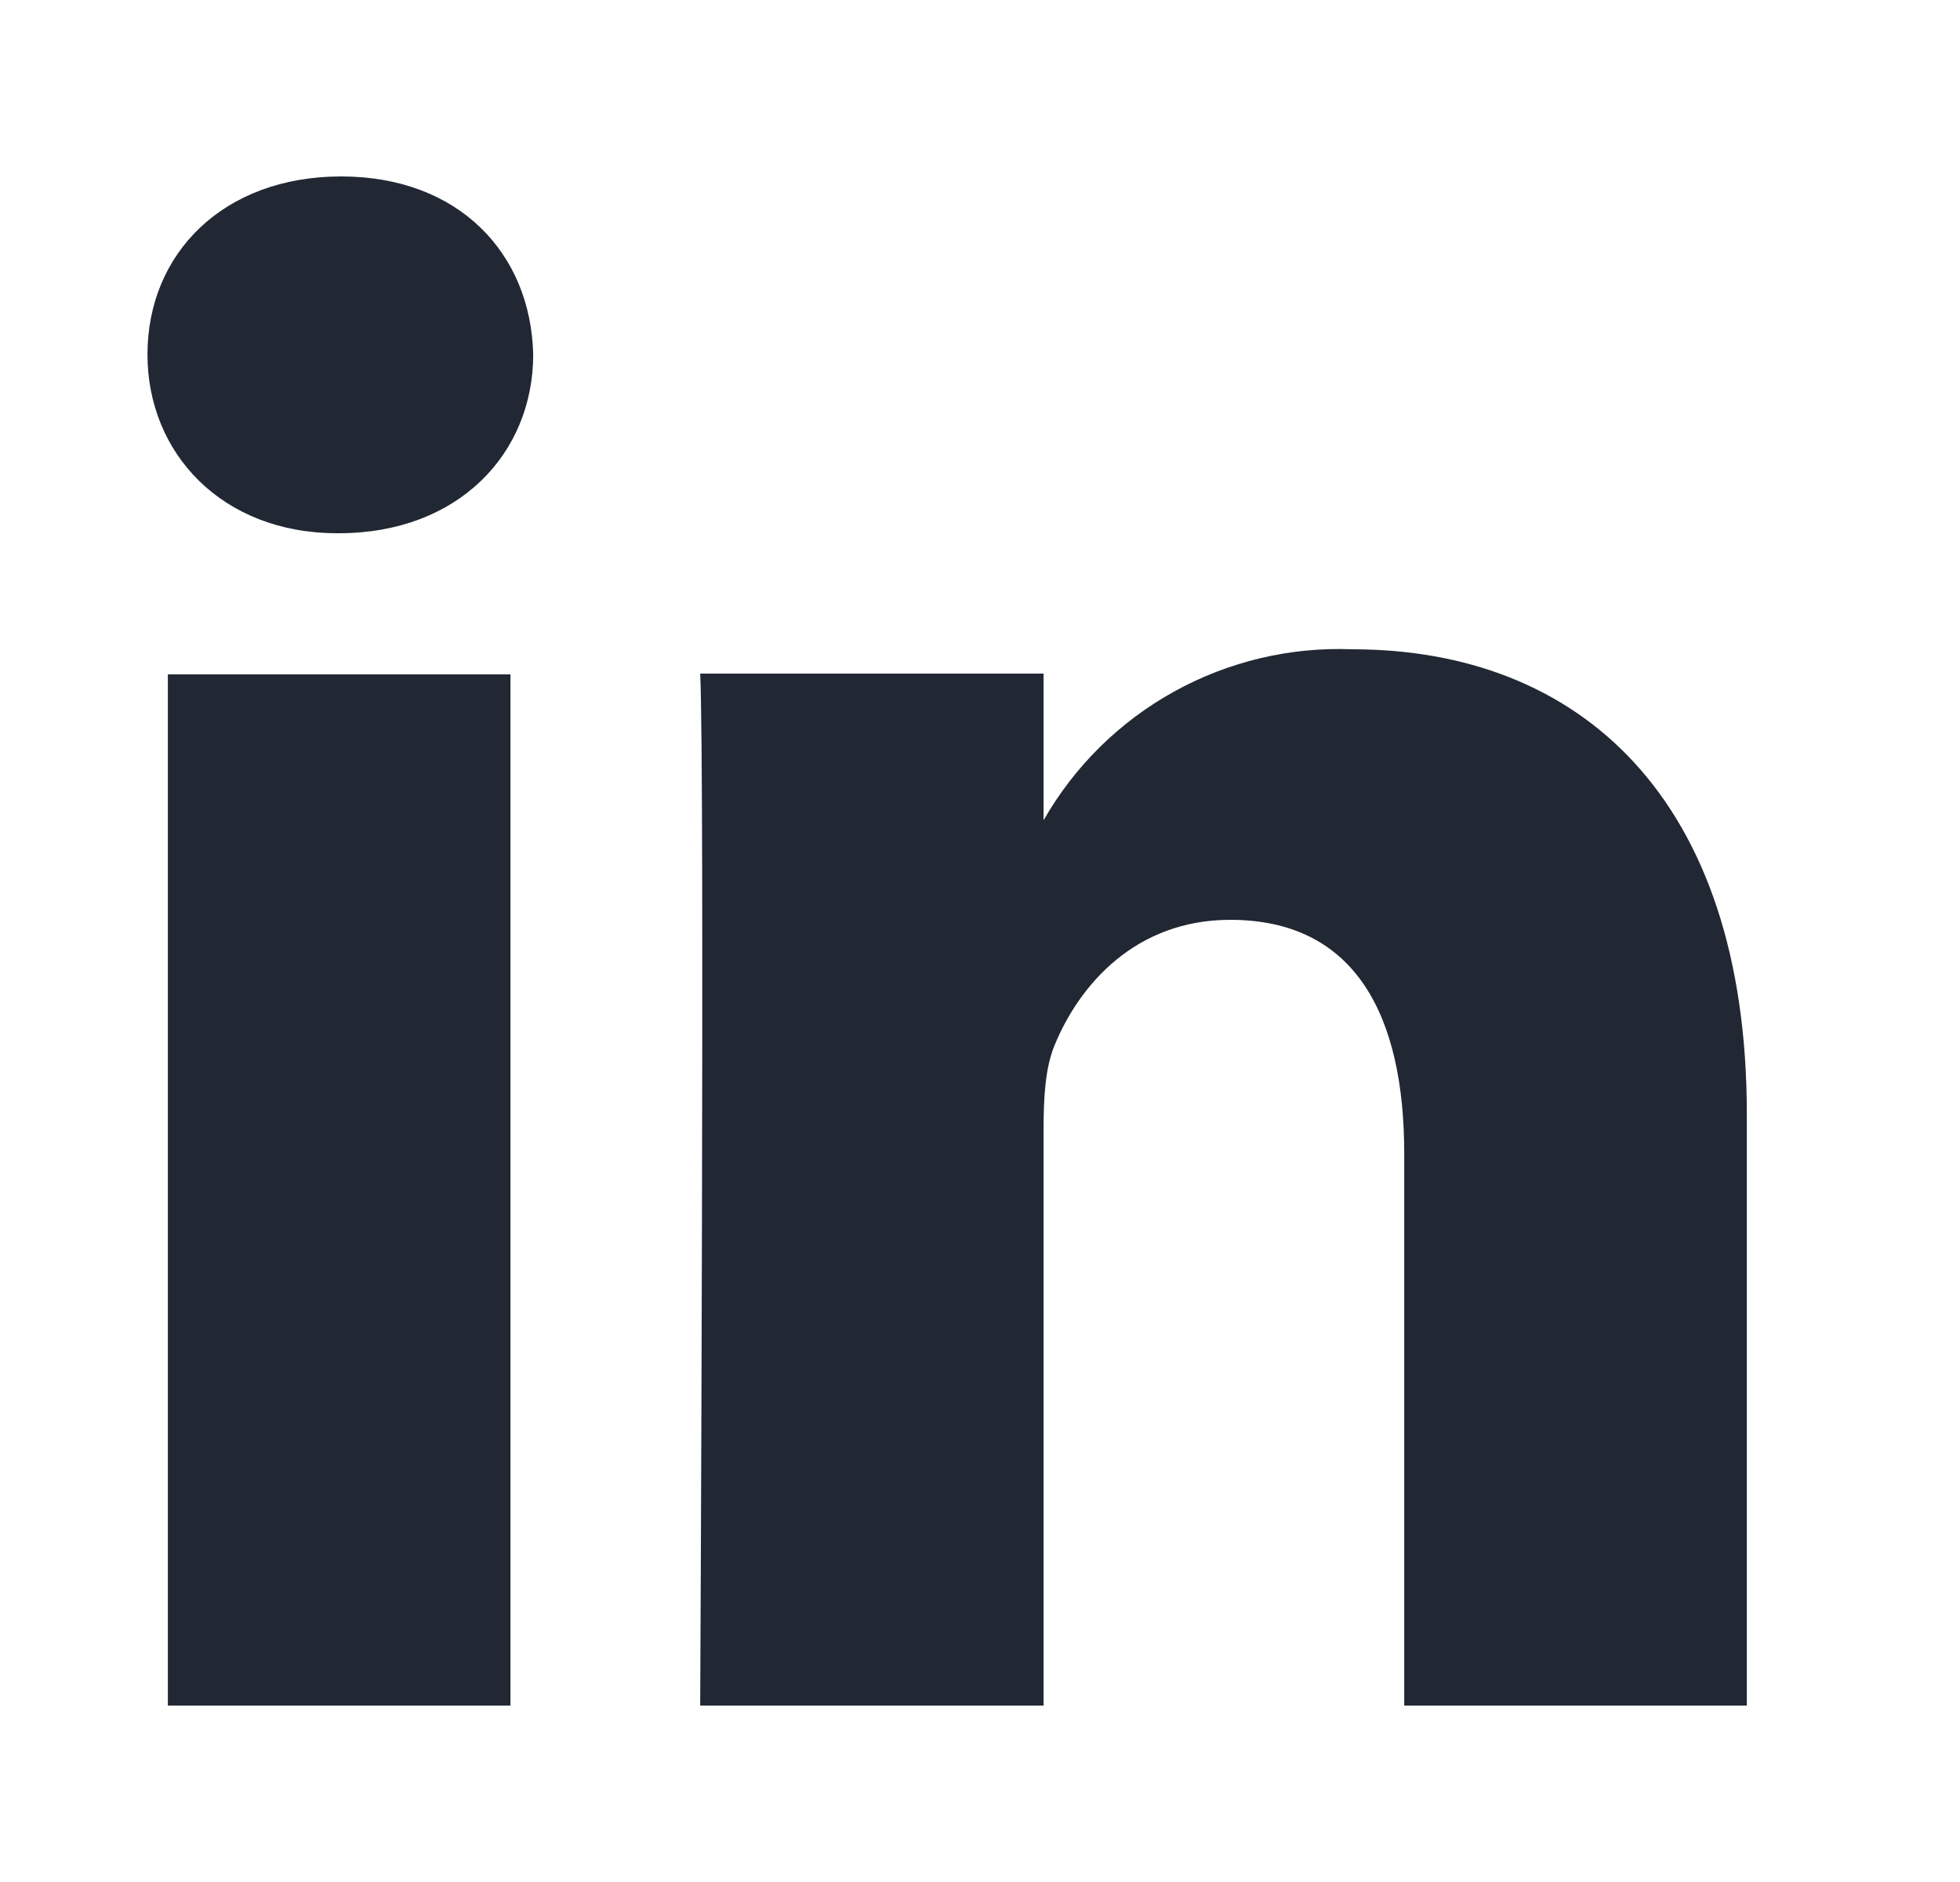 <svg width="25" height="24" viewBox="0 0 25 24" fill="none" xmlns="http://www.w3.org/2000/svg">
<g clip-path="url(#clip0_17_6531)">
<path d="M2.141 8.6H6.511V21.75H2.141V8.59V8.6ZM4.351 2.25C2.851 2.25 1.881 3.23 1.881 4.52C1.881 5.78 2.831 6.8 4.301 6.8H4.321C5.851 6.8 6.801 5.78 6.801 4.52C6.771 3.23 5.851 2.25 4.351 2.25ZM17.251 8.28C16.457 8.248 15.671 8.435 14.976 8.819C14.281 9.203 13.705 9.771 13.311 10.46V8.59H8.931C8.991 9.83 8.931 21.75 8.931 21.75H13.311V14.4C13.311 14 13.331 13.62 13.451 13.33C13.771 12.55 14.491 11.73 15.691 11.73C17.281 11.73 17.911 12.94 17.911 14.71V21.75H22.281V14.21C22.281 10.16 20.131 8.28 17.251 8.28Z" fill="#212833"/>
</g>
<defs>
<clipPath id="clip0_17_6531">
<rect width="24" height="24" fill="white" transform="translate(0.08)"/>
</clipPath>
</defs>
</svg>
